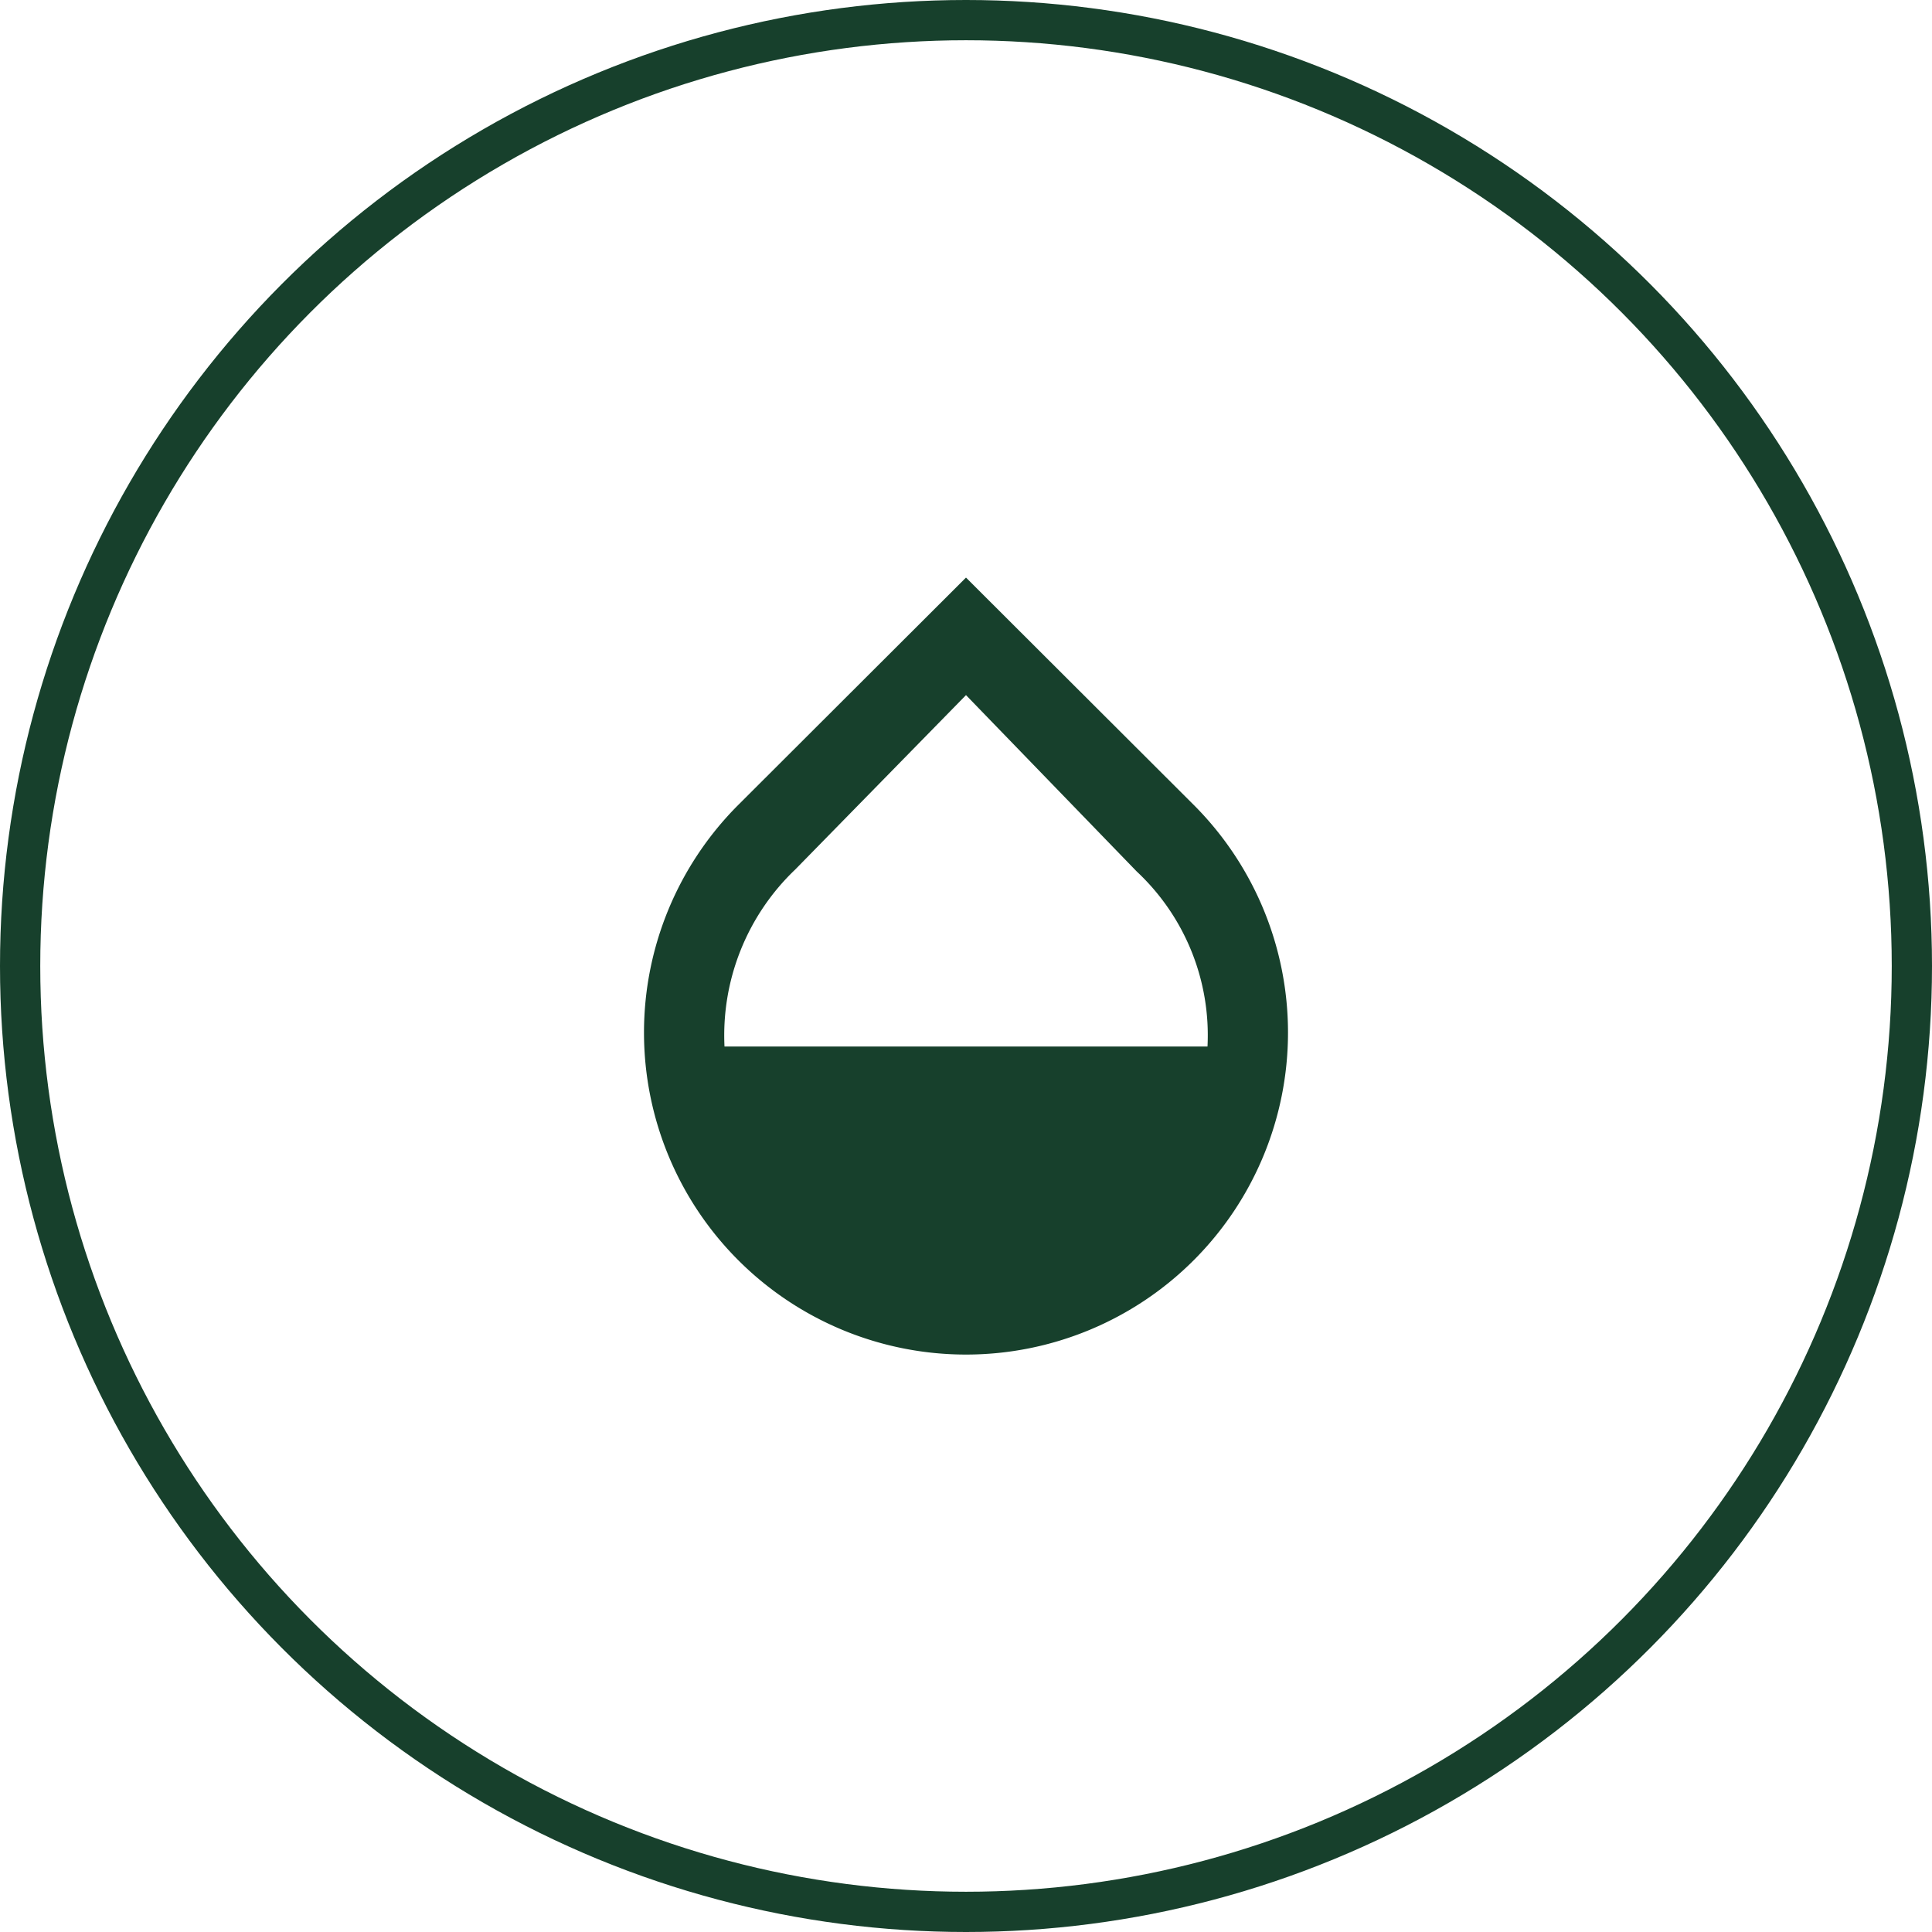 <svg xmlns="http://www.w3.org/2000/svg" width="48" height="48" viewBox="0 0 48 48">
  <g id="Raggruppa_27" data-name="Raggruppa 27" transform="translate(-1485 -729)">
    <g id="Raggruppa_26" data-name="Raggruppa 26" transform="translate(-2 81)">
      <g id="Raggruppa_4" data-name="Raggruppa 4" transform="translate(283 64)">
        <g id="Raggruppa_2" data-name="Raggruppa 2" transform="translate(60)">
          <g id="Ellisse_4" data-name="Ellisse 4" transform="translate(1144 584)" fill="none" stroke="#17402c" stroke-width="1">
            <circle cx="24" cy="24" r="24" stroke="none"/>
            <circle cx="24" cy="24" r="23.5" fill="none"/>
          </g>
        </g>
      </g>
    </g>
    <g id="inquinamento" transform="translate(1497 741)">
      <g id="Livello_65" data-name="Livello 65">
        <path id="Tracciato_60" data-name="Tracciato 60" d="M24,0H0V24H24Zm0,0H0V24H24ZM0,24H24V0H0Z" fill="none"/>
        <path id="Tracciato_61" data-name="Tracciato 61" d="M17.66,8,12,2.35,6.34,8A8,8,0,1,0,17.66,8ZM6,14A5.694,5.694,0,0,1,7.76,9.6L12,5.27l4.24,4.38A5.568,5.568,0,0,1,18,14Z" fill="#17402c"/>
      </g>
    </g>
  </g>
</svg>
